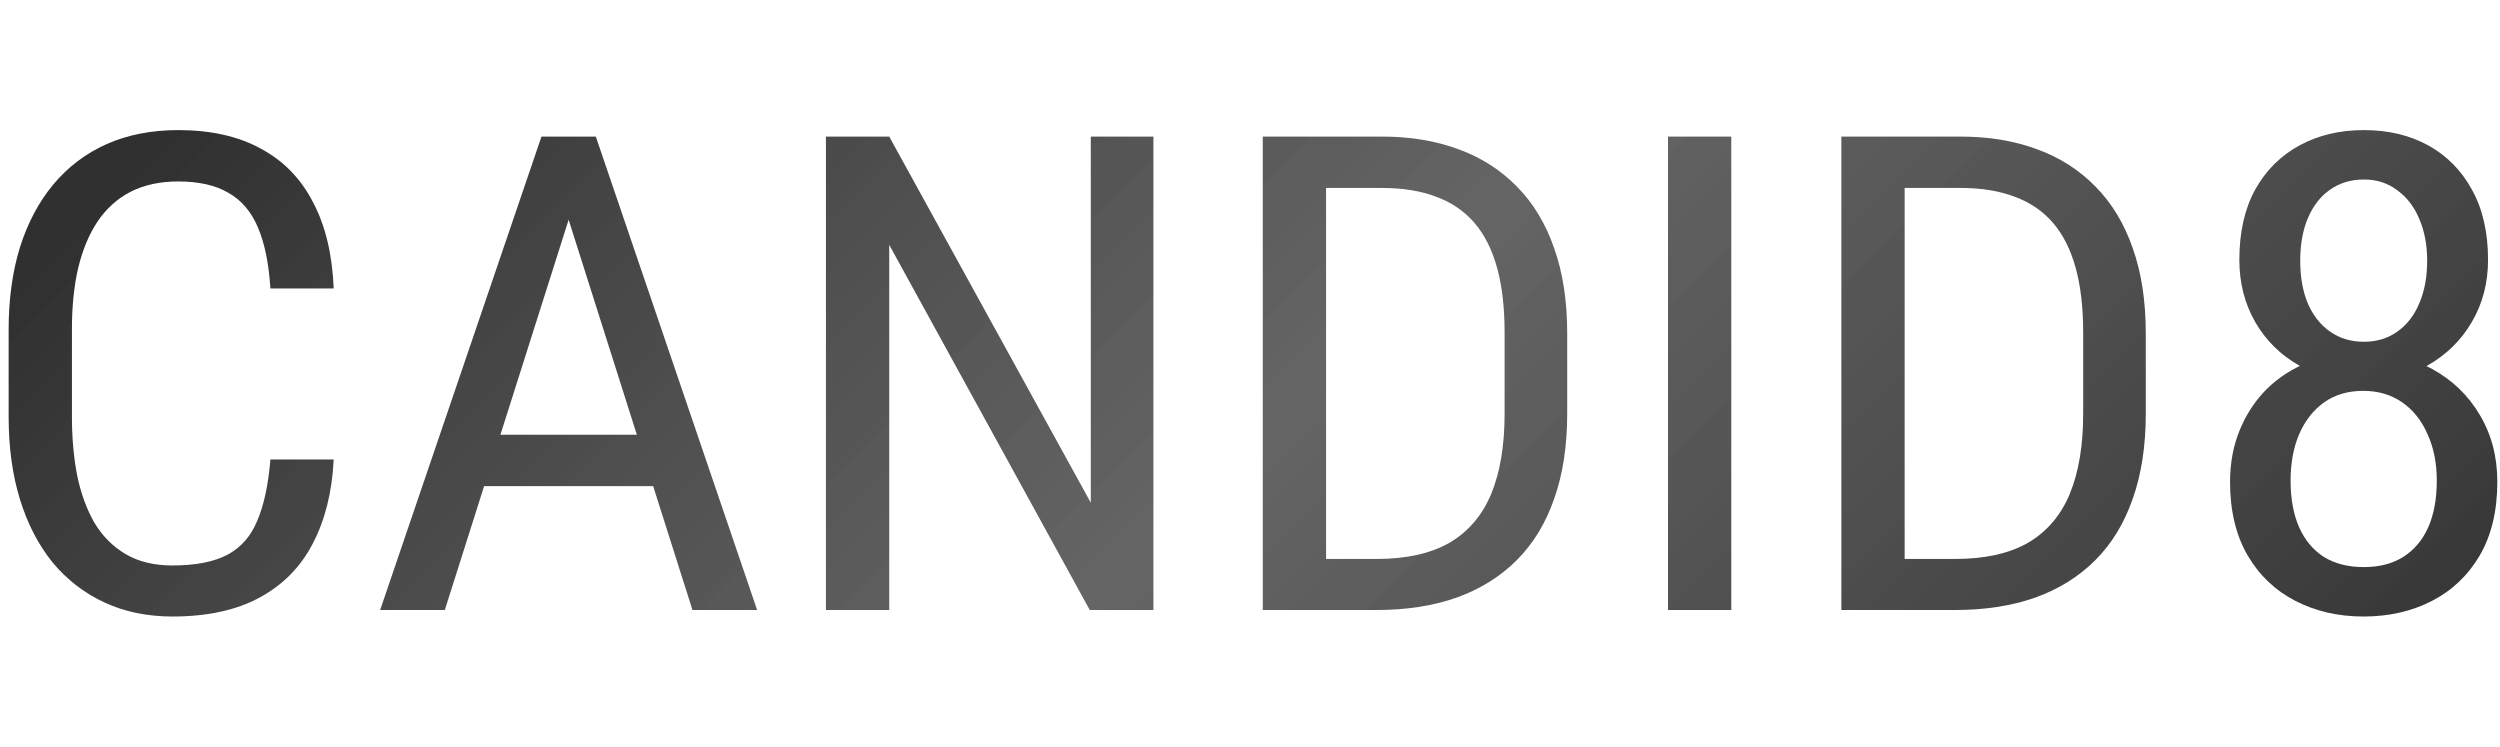 <svg width="221" height="66" viewBox="0 0 221 66" fill="none" xmlns="http://www.w3.org/2000/svg">
<path d="M23.904 40.617H29.499C29.357 43.491 28.739 45.973 27.644 48.062C26.57 50.131 24.999 51.721 22.931 52.833C20.884 53.944 18.319 54.5 15.238 54.5C13.028 54.5 11.031 54.088 9.247 53.264C7.464 52.44 5.933 51.262 4.656 49.729C3.399 48.176 2.436 46.318 1.767 44.152C1.098 41.987 0.764 39.553 0.764 36.852V29.12C0.764 26.437 1.098 24.013 1.767 21.848C2.456 19.682 3.44 17.833 4.717 16.3C6.014 14.748 7.585 13.56 9.43 12.736C11.295 11.912 13.403 11.5 15.755 11.5C18.633 11.5 21.066 12.046 23.052 13.138C25.059 14.211 26.6 15.792 27.674 17.881C28.769 19.951 29.377 22.489 29.499 25.498H23.904C23.762 23.294 23.397 21.503 22.809 20.123C22.221 18.724 21.35 17.699 20.194 17.047C19.059 16.377 17.579 16.041 15.755 16.041C14.133 16.041 12.724 16.348 11.528 16.961C10.352 17.574 9.379 18.456 8.609 19.606C7.859 20.736 7.291 22.106 6.906 23.716C6.541 25.306 6.359 27.088 6.359 29.062V36.852C6.359 38.691 6.511 40.406 6.815 41.997C7.139 43.587 7.646 44.986 8.335 46.193C9.045 47.381 9.967 48.311 11.102 48.981C12.238 49.652 13.616 49.987 15.238 49.987C17.285 49.987 18.907 49.671 20.103 49.039C21.299 48.406 22.181 47.4 22.748 46.021C23.336 44.641 23.721 42.84 23.904 40.617Z" fill="url(#paint0_linear_2913_42149)"/>
<path d="M51.423 15.783L39.321 53.925H33.604L47.865 12.075H51.453L51.423 15.783ZM61.214 53.925L49.112 15.783L49.051 12.075H52.67L66.931 53.925H61.214ZM61.214 38.432V42.974H39.868V38.432H61.214Z" fill="url(#paint1_linear_2913_42149)"/>
<path d="M101.961 12.075V53.925H96.335L78.608 21.646V53.925H73.013V12.075H78.608L96.426 44.44V12.075H101.961Z" fill="url(#paint2_linear_2913_42149)"/>
<path d="M121.665 53.925H114.124L114.185 49.412H121.665C124.32 49.412 126.479 48.933 128.142 47.975C129.804 46.998 131.03 45.561 131.821 43.664C132.612 41.748 133.007 39.381 133.007 36.564V29.407C133.007 27.184 132.784 25.268 132.338 23.658C131.892 22.049 131.223 20.727 130.331 19.692C129.439 18.657 128.314 17.891 126.956 17.392C125.598 16.875 124.006 16.616 122.182 16.616H113.972V12.075H122.182C124.675 12.075 126.925 12.448 128.932 13.196C130.939 13.924 132.662 15.026 134.102 16.501C135.541 17.958 136.636 19.768 137.386 21.934C138.156 24.099 138.541 26.609 138.541 29.465V36.564C138.541 39.419 138.156 41.93 137.386 44.095C136.636 46.26 135.531 48.071 134.071 49.527C132.612 50.984 130.838 52.086 128.75 52.833C126.682 53.561 124.32 53.925 121.665 53.925ZM117.225 12.075V53.925H111.63V12.075H117.225Z" fill="url(#paint3_linear_2913_42149)"/>
<path d="M153.046 12.075V53.925H147.451V12.075H153.046Z" fill="url(#paint4_linear_2913_42149)"/>
<path d="M172.811 53.925H165.27L165.33 49.412H172.811C175.466 49.412 177.625 48.933 179.288 47.975C180.95 46.998 182.176 45.561 182.967 43.664C183.757 41.748 184.153 39.381 184.153 36.564V29.407C184.153 27.184 183.93 25.268 183.484 23.658C183.038 22.049 182.369 20.727 181.477 19.692C180.585 18.657 179.46 17.891 178.102 17.392C176.743 16.875 175.152 16.616 173.328 16.616H165.118V12.075H173.328C175.821 12.075 178.071 12.448 180.078 13.196C182.085 13.924 183.808 15.026 185.247 16.501C186.687 17.958 187.781 19.768 188.531 21.934C189.302 24.099 189.687 26.609 189.687 29.465V36.564C189.687 39.419 189.302 41.93 188.531 44.095C187.781 46.26 186.677 48.071 185.217 49.527C183.757 50.984 181.984 52.086 179.896 52.833C177.828 53.561 175.466 53.925 172.811 53.925ZM168.371 12.075V53.925H162.776V12.075H168.371Z" fill="url(#paint5_linear_2913_42149)"/>
<path d="M220.764 42.6C220.764 45.149 220.247 47.314 219.213 49.096C218.179 50.859 216.77 52.2 214.986 53.12C213.202 54.04 211.185 54.5 208.935 54.5C206.705 54.5 204.698 54.04 202.914 53.12C201.13 52.2 199.722 50.859 198.688 49.096C197.654 47.314 197.137 45.149 197.137 42.6C197.137 40.933 197.421 39.41 197.988 38.03C198.556 36.631 199.357 35.414 200.39 34.38C201.445 33.345 202.691 32.55 204.131 31.994C205.57 31.419 207.161 31.132 208.905 31.132C211.195 31.132 213.233 31.63 215.017 32.626C216.801 33.604 218.199 34.955 219.213 36.679C220.247 38.404 220.764 40.377 220.764 42.6ZM215.412 42.485C215.412 40.933 215.138 39.563 214.591 38.375C214.064 37.168 213.314 36.229 212.341 35.558C211.368 34.888 210.222 34.552 208.905 34.552C207.567 34.552 206.421 34.888 205.469 35.558C204.516 36.229 203.776 37.168 203.249 38.375C202.742 39.563 202.489 40.933 202.489 42.485C202.489 44.095 202.742 45.475 203.249 46.624C203.756 47.755 204.485 48.627 205.438 49.24C206.411 49.834 207.587 50.131 208.965 50.131C210.324 50.131 211.479 49.834 212.432 49.24C213.405 48.627 214.145 47.755 214.652 46.624C215.159 45.475 215.412 44.095 215.412 42.485ZM219.943 22.969C219.943 25 219.466 26.83 218.514 28.459C217.561 30.087 216.253 31.371 214.591 32.31C212.949 33.249 211.074 33.719 208.965 33.719C206.817 33.719 204.911 33.249 203.249 32.31C201.587 31.371 200.289 30.087 199.357 28.459C198.424 26.83 197.958 25 197.958 22.969C197.958 20.535 198.424 18.465 199.357 16.76C200.309 15.055 201.617 13.752 203.279 12.851C204.942 11.95 206.837 11.5 208.965 11.5C211.114 11.5 213.01 11.95 214.652 12.851C216.294 13.752 217.581 15.055 218.514 16.76C219.466 18.465 219.943 20.535 219.943 22.969ZM214.561 23.055C214.561 21.656 214.327 20.42 213.861 19.347C213.415 18.274 212.766 17.431 211.915 16.817C211.084 16.185 210.101 15.869 208.965 15.869C207.83 15.869 206.837 16.166 205.986 16.76C205.154 17.335 204.506 18.159 204.039 19.232C203.573 20.305 203.34 21.579 203.34 23.055C203.34 24.492 203.563 25.747 204.009 26.82C204.475 27.893 205.134 28.727 205.986 29.321C206.837 29.915 207.83 30.212 208.965 30.212C210.101 30.212 211.084 29.915 211.915 29.321C212.766 28.727 213.415 27.893 213.861 26.82C214.327 25.747 214.561 24.492 214.561 23.055Z" fill="url(#paint6_linear_2913_42149)"/>
<defs>
<linearGradient id="paint0_linear_2913_42149" x1="15.208" y1="11.5" x2="145.144" y2="142.215" gradientUnits="userSpaceOnUse">
<stop stop-color="#262525" stop-opacity="0.95"/>
<stop offset="0.472" stop-color="#4E4E4E" stop-opacity="0.87"/>
<stop offset="1" stop-color="#262525" stop-opacity="0.95"/>
</linearGradient>
<linearGradient id="paint1_linear_2913_42149" x1="15.208" y1="11.5" x2="145.144" y2="142.215" gradientUnits="userSpaceOnUse">
<stop stop-color="#262525" stop-opacity="0.95"/>
<stop offset="0.472" stop-color="#4E4E4E" stop-opacity="0.87"/>
<stop offset="1" stop-color="#262525" stop-opacity="0.95"/>
</linearGradient>
<linearGradient id="paint2_linear_2913_42149" x1="15.208" y1="11.5" x2="145.144" y2="142.215" gradientUnits="userSpaceOnUse">
<stop stop-color="#262525" stop-opacity="0.95"/>
<stop offset="0.472" stop-color="#4E4E4E" stop-opacity="0.87"/>
<stop offset="1" stop-color="#262525" stop-opacity="0.95"/>
</linearGradient>
<linearGradient id="paint3_linear_2913_42149" x1="15.208" y1="11.5" x2="145.144" y2="142.215" gradientUnits="userSpaceOnUse">
<stop stop-color="#262525" stop-opacity="0.95"/>
<stop offset="0.472" stop-color="#4E4E4E" stop-opacity="0.87"/>
<stop offset="1" stop-color="#262525" stop-opacity="0.95"/>
</linearGradient>
<linearGradient id="paint4_linear_2913_42149" x1="15.208" y1="11.5" x2="145.144" y2="142.215" gradientUnits="userSpaceOnUse">
<stop stop-color="#262525" stop-opacity="0.95"/>
<stop offset="0.472" stop-color="#4E4E4E" stop-opacity="0.87"/>
<stop offset="1" stop-color="#262525" stop-opacity="0.95"/>
</linearGradient>
<linearGradient id="paint5_linear_2913_42149" x1="15.208" y1="11.5" x2="145.144" y2="142.215" gradientUnits="userSpaceOnUse">
<stop stop-color="#262525" stop-opacity="0.95"/>
<stop offset="0.472" stop-color="#4E4E4E" stop-opacity="0.87"/>
<stop offset="1" stop-color="#262525" stop-opacity="0.95"/>
</linearGradient>
<linearGradient id="paint6_linear_2913_42149" x1="15.208" y1="11.5" x2="145.144" y2="142.215" gradientUnits="userSpaceOnUse">
<stop stop-color="#262525" stop-opacity="0.95"/>
<stop offset="0.472" stop-color="#4E4E4E" stop-opacity="0.87"/>
<stop offset="1" stop-color="#262525" stop-opacity="0.95"/>
</linearGradient>
</defs>
</svg>
